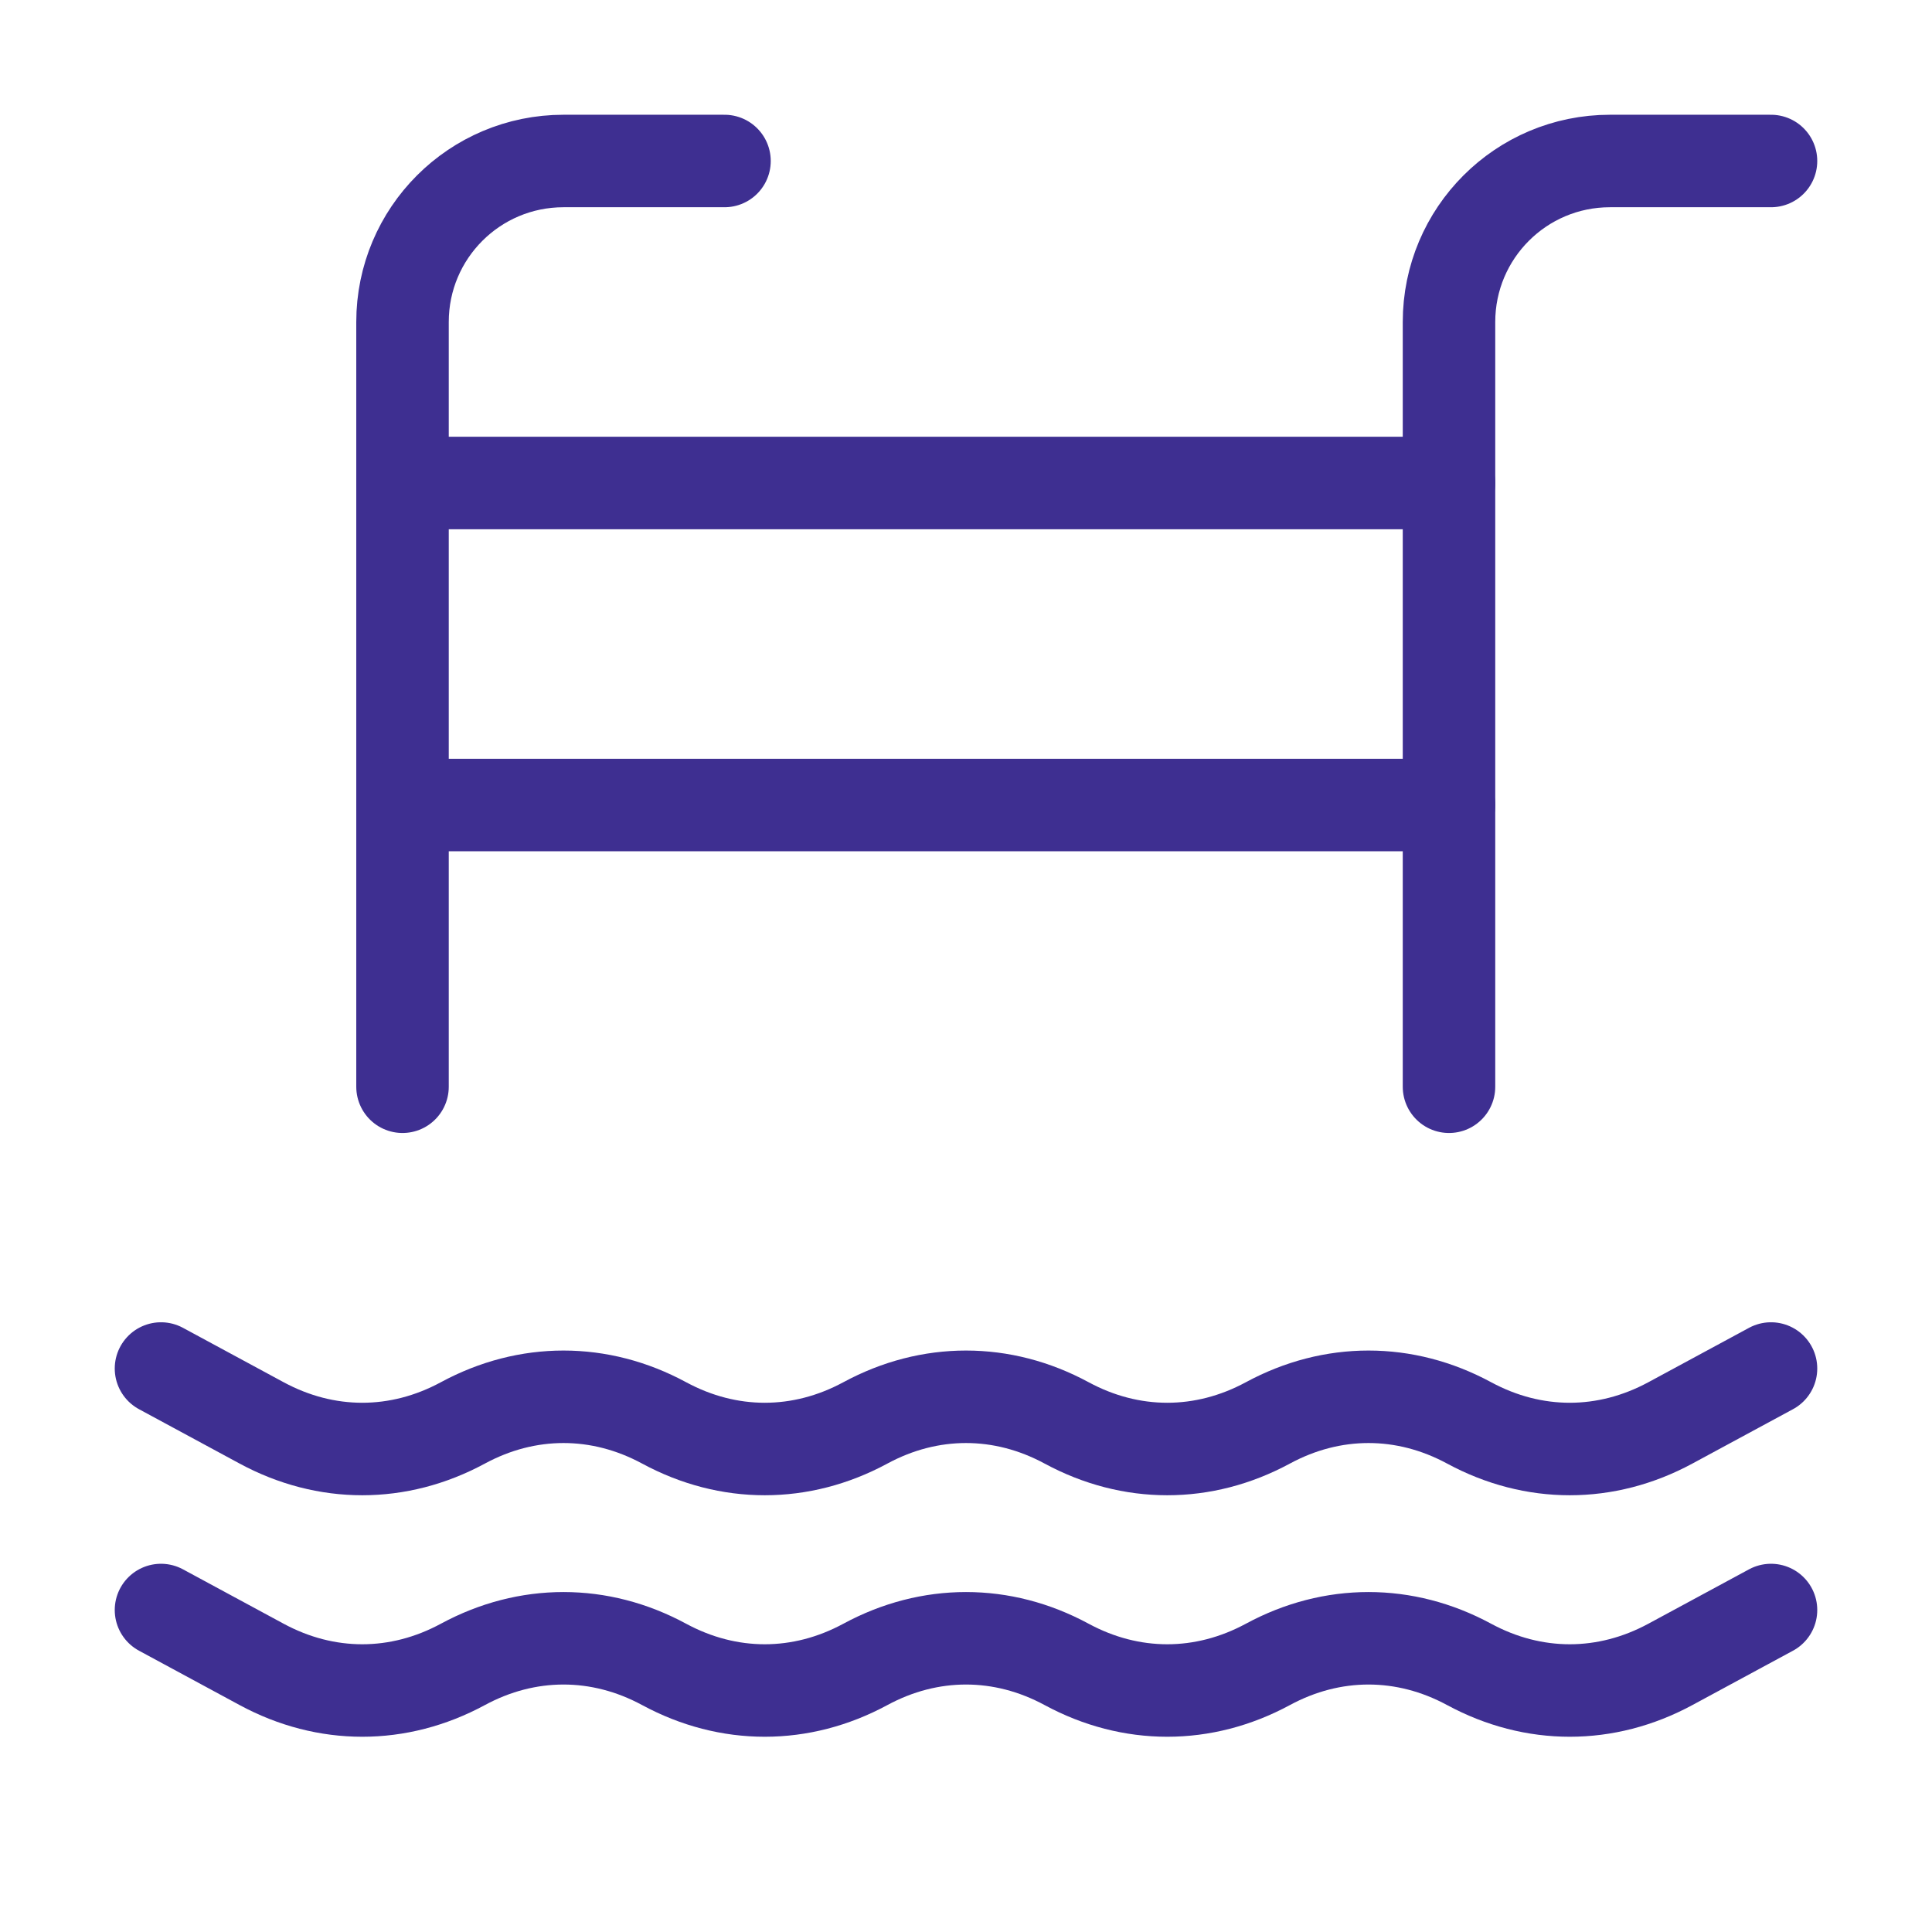 <svg width="94" height="94" viewBox="0 0 94 94" fill="none" xmlns="http://www.w3.org/2000/svg">
<path d="M70.5 52.875V15.667C70.5 11.339 74.005 7.833 78.333 7.833H86.167" stroke="#3E2F91" stroke-width="4.5" stroke-miterlimit="2" stroke-linecap="round" stroke-linejoin="round"/>
<path d="M19.584 52.875V15.667C19.584 11.339 23.089 7.833 27.417 7.833H35.25" stroke="#3E2F91" stroke-width="4.5" stroke-miterlimit="2" stroke-linecap="round" stroke-linejoin="round"/>
<path d="M19.584 23.5H70.5" stroke="#3E2F91" stroke-width="4.5" stroke-miterlimit="2" stroke-linecap="round" stroke-linejoin="round"/>
<path d="M19.584 39.167H70.5" stroke="#3E2F91" stroke-width="4.5" stroke-miterlimit="2" stroke-linecap="round" stroke-linejoin="round"/>
<path d="M7.833 66.584L12.729 69.23C15.863 70.924 19.388 70.924 22.521 69.23C25.654 67.536 29.179 67.536 32.313 69.23C35.446 70.924 38.971 70.924 42.104 69.23C45.238 67.536 48.763 67.536 51.896 69.23C55.029 70.924 58.554 70.924 61.688 69.23C64.821 67.536 68.346 67.536 71.479 69.23C74.613 70.924 78.138 70.924 81.271 69.23L86.167 66.584" stroke="#3E2F91" stroke-width="4.5" stroke-miterlimit="2" stroke-linecap="round" stroke-linejoin="round"/>
<path d="M7.833 78.334L12.729 80.98C15.863 82.674 19.388 82.674 22.521 80.98C25.654 79.286 29.179 79.286 32.313 80.98C35.446 82.674 38.971 82.674 42.104 80.98C45.238 79.286 48.763 79.286 51.896 80.98C55.029 82.674 58.554 82.674 61.688 80.98C64.821 79.286 68.346 79.286 71.479 80.98C74.613 82.674 78.138 82.674 81.271 80.98L86.167 78.334" stroke="#3E2F91" stroke-width="4.5" stroke-miterlimit="2" stroke-linecap="round" stroke-linejoin="round"/>
</svg>
